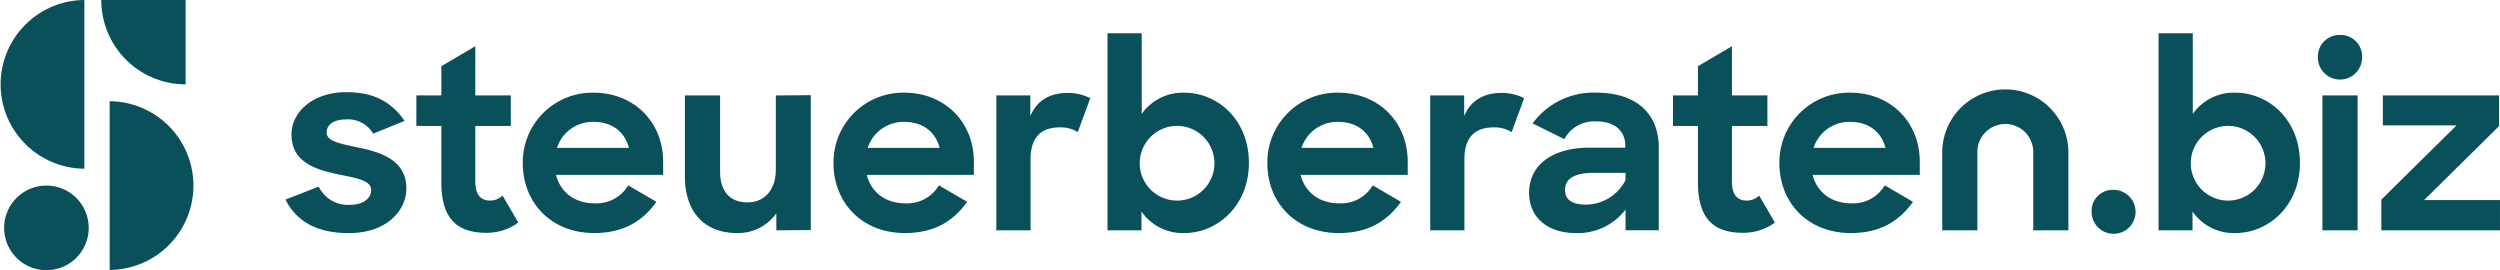 <svg xmlns="http://www.w3.org/2000/svg" width="536.704" height="58"><defs><clipPath id="a"><path fill="none" d="M0 0h536.704v58H0z" data-name="Rectangle 3019"/></clipPath></defs><g fill="#0a505b" clip-path="url(#a)" data-name="Group 23700"><path d="m61.29 42.849 7.133-2.789a6.951 6.951 0 0 0 6.65 3.915c3 0 4.612-1.448 4.612-3.164 0-2.091-3.11-2.573-6.811-3.324-4.88-1.02-10.3-2.521-10.3-8.634 0-4.88 4.719-9.117 11.852-9.063 6.112 0 9.76 2.306 12.441 6.167l-6.758 2.734a6.2 6.2 0 0 0-5.684-3.056c-2.9 0-4.291 1.18-4.291 2.789 0 1.822 2.359 2.306 6.6 3.217 4.827.965 10.511 2.628 10.511 8.848 0 4.5-4.021 9.6-12.441 9.546-6.864 0-11.207-2.575-13.514-7.186" data-name="Path 16732"/><path d="M89.388 20.486h5.362v-6.273l7.293-4.291v10.564h7.615v6.543h-7.615v11.9c0 3.056 1.286 4.129 3.164 4.129a3.81 3.81 0 0 0 2.681-1.072l3.378 5.792a11.448 11.448 0 0 1-6.918 2.2c-6.059 0-9.6-2.9-9.6-10.779v-12.17h-5.362Z" data-name="Path 16733"/><path d="M112.231 35.02a14.95 14.95 0 0 1 15.177-15.123c8.688 0 14.961 6.275 14.961 14.855v2.787h-23.005c.965 3.754 4.022 6.113 8.312 6.113a7.9 7.9 0 0 0 7.185-3.861l6.06 3.539c-2.9 4.075-6.972 6.7-13.353 6.7-9.331 0-15.337-6.6-15.337-15.015m7.347-3.272h15.444c-.965-3.593-3.754-5.577-7.614-5.577a8.051 8.051 0 0 0-7.83 5.577" data-name="Path 16734"/><path d="M147.033 37.862V20.487h7.561v16.356c0 4.076 1.93 6.6 5.9 6.6 3.486 0 6.06-2.52 6.06-7.025V20.487l7.508-.053v28.958l-7.4.054v-3.647a10.047 10.047 0 0 1-8.366 4.236c-7.133 0-11.261-4.558-11.261-12.173" data-name="Path 16735"/><path d="M178.938 35.02a14.949 14.949 0 0 1 15.177-15.123c8.687 0 14.961 6.275 14.961 14.855v2.787H186.07c.965 3.754 4.022 6.113 8.312 6.113a7.9 7.9 0 0 0 7.186-3.861l6.059 3.539c-2.9 4.075-6.971 6.7-13.353 6.7-9.331 0-15.337-6.6-15.337-15.015m7.347-3.272h15.443c-.965-3.593-3.753-5.577-7.614-5.577a8.05 8.05 0 0 0-7.83 5.577" data-name="Path 16736"/><path d="M213.899 20.486h7.293v4.452c1.394-3.433 4.29-4.988 7.99-4.988a10.747 10.747 0 0 1 4.88 1.126l-2.681 7.293a6.777 6.777 0 0 0-3.861-1.019c-3.808 0-6.275 1.93-6.275 6.811v15.284h-7.347Z" data-name="Path 16737"/><path d="M245.054 45.423v4.022h-7.294V7.135h7.347v17.321a10.764 10.764 0 0 1 9.064-4.559c7.293 0 13.943 5.846 13.943 15.069s-6.757 15.069-13.889 15.069a10.807 10.807 0 0 1-9.17-4.612m15.659-10.511a8.018 8.018 0 1 0-7.99 8.151 8.012 8.012 0 0 0 7.99-8.151" data-name="Path 16738"/><path d="M272.078 35.02a14.95 14.95 0 0 1 15.177-15.123c8.687 0 14.961 6.275 14.961 14.855v2.787h-23.01c.965 3.754 4.022 6.113 8.312 6.113a7.9 7.9 0 0 0 7.186-3.861l6.059 3.539c-2.9 4.075-6.971 6.7-13.353 6.7-9.331 0-15.337-6.6-15.337-15.015m7.347-3.272h15.444c-.965-3.593-3.754-5.577-7.614-5.577a8.051 8.051 0 0 0-7.83 5.577" data-name="Path 16739"/><path d="M307.04 20.486h7.293v4.452c1.394-3.433 4.29-4.988 7.991-4.988a10.749 10.749 0 0 1 4.88 1.126l-2.684 7.293a6.774 6.774 0 0 0-3.861-1.019c-3.807 0-6.274 1.93-6.274 6.811v15.284h-7.345Z" data-name="Path 16740"/><path d="M328.273 41.401c0-6.006 4.987-9.706 13.032-9.706h7.615v-.376c0-3.11-2.093-5.255-6.275-5.255a7.216 7.216 0 0 0-6.811 3.807l-6.81-3.378a16.186 16.186 0 0 1 13.674-6.6c8.526 0 13.406 4.451 13.406 11.744v17.8h-7.132v-4.443a12.882 12.882 0 0 1-10.622 5.045c-6.328 0-10.082-3.539-10.082-8.634m20.7-2.735v-1.559h-6.811c-4.4 0-6.167 1.394-6.167 3.646 0 2.091 1.448 3.164 4.5 3.164a9.551 9.551 0 0 0 8.474-5.255" data-name="Path 16741"/><path d="M359.159 20.486h5.362v-6.273l7.293-4.291v10.564h7.616v6.543h-7.617v11.9c0 3.056 1.288 4.129 3.164 4.129a3.811 3.811 0 0 0 2.681-1.072l3.378 5.792a11.452 11.452 0 0 1-6.918 2.2c-6.059 0-9.6-2.9-9.6-10.779v-12.17h-5.362Z" data-name="Path 16742"/><path d="M382.003 35.02a14.95 14.95 0 0 1 15.177-15.123c8.687 0 14.961 6.275 14.961 14.855v2.787h-23.009c.965 3.754 4.022 6.113 8.312 6.113a7.9 7.9 0 0 0 7.186-3.861l6.059 3.539c-2.9 4.075-6.971 6.7-13.353 6.7-9.331 0-15.337-6.6-15.337-15.015m7.347-3.272h15.444c-.965-3.593-3.754-5.577-7.614-5.577a8.051 8.051 0 0 0-7.83 5.577" data-name="Path 16743"/><path d="M444.047 49.444h-7.543V32.619a6 6 0 0 0-12 0v16.825h-7.543V32.619a13.544 13.544 0 0 1 27.087 0Z" data-name="Path 16744"/><path d="M453.696 40.757a4.719 4.719 0 1 1-4.665 4.719 4.52 4.52 0 0 1 4.665-4.719" data-name="Path 16745"/><path d="M470.694 45.423v4.022H463.4V7.135h7.347v17.321a10.763 10.763 0 0 1 9.064-4.559c7.293 0 13.942 5.846 13.942 15.069S487 50.035 479.865 50.035a10.807 10.807 0 0 1-9.17-4.612m15.659-10.511a8.018 8.018 0 1 0-7.99 8.151 8.012 8.012 0 0 0 7.99-8.151" data-name="Path 16746"/><path d="M502.331 7.509a4.6 4.6 0 0 1 4.768 4.827 4.746 4.746 0 0 1-9.492 0 4.621 4.621 0 0 1 4.719-4.827m-3.749 12.977h7.562v28.96h-7.562Z" data-name="Path 16747"/><path d="m511.231 42.849 16.142-15.927h-15.82v-6.435h24.936v6.6l-16.087 15.869h16.3v6.489h-25.471Z" data-name="Path 16748"/><path d="M23.549 57.951a18.11 18.11 0 0 0 0-36.219Z" data-name="Path 16749"/><path d="M18.11 0a18.11 18.11 0 0 0 0 36.219Z" data-name="Path 16750"/><path d="M21.739 0a18.109 18.109 0 0 0 18.11 18.109s0-8.108 0-18.109Z" data-name="Path 16751"/><path d="M19.044 48.921a9.079 9.079 0 1 1-9.081-9.079 9.078 9.078 0 0 1 9.079 9.079" data-name="Path 16752"/></g></svg>